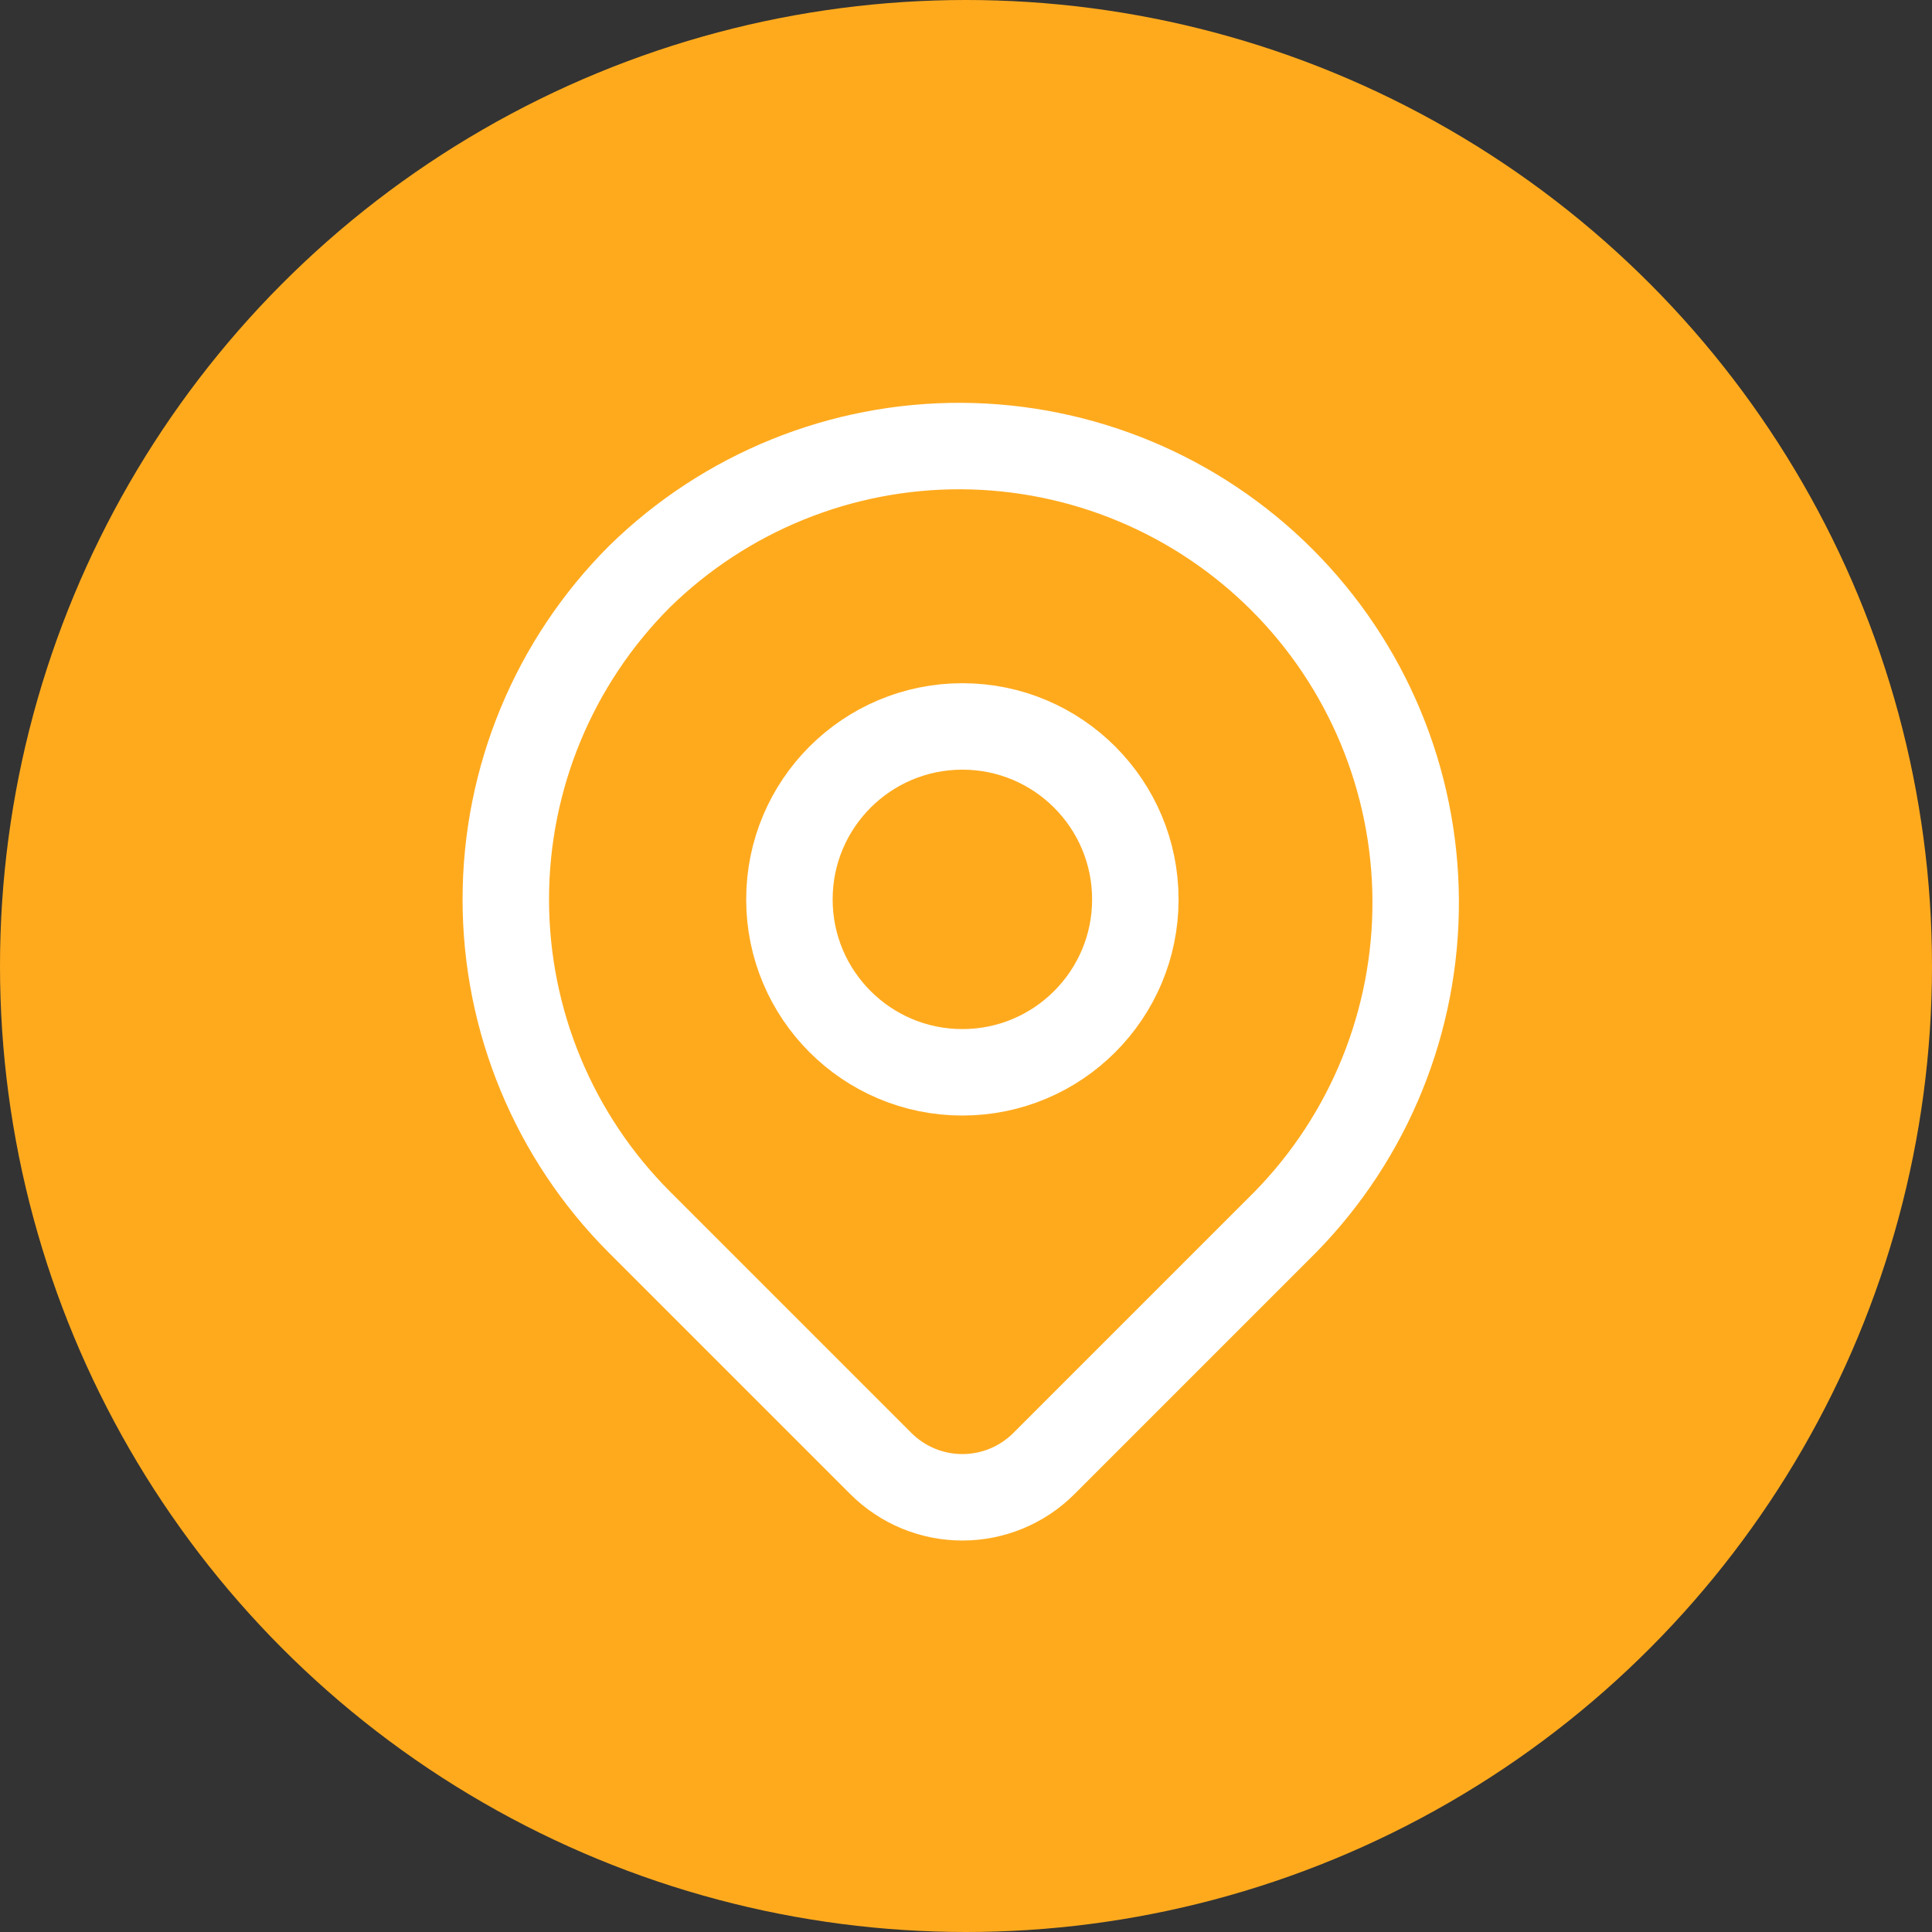 <svg width="40" height="40" viewBox="0 0 40 40" fill="none" xmlns="http://www.w3.org/2000/svg">
<rect x="0" y="0" width="40" height="40" fill="#333333" stroke="none"/>
<circle cx="20" cy="20" r="20" fill="#FFAA1D"/>
<path d="M13.241 11.937C15.02 10.194 17.415 9.223 19.905 9.235C22.396 9.248 24.781 10.243 26.542 12.004C28.303 13.765 29.298 16.15 29.31 18.64C29.323 21.131 28.352 23.526 26.609 25.305L21.613 30.301C21.165 30.749 20.558 31 19.925 31C19.292 31 18.685 30.749 18.237 30.301L13.241 25.305C11.468 23.532 10.472 21.128 10.472 18.621C10.472 16.114 11.468 13.71 13.241 11.937Z" stroke="white" stroke-width="1.79" stroke-linejoin="round"/>
<path d="M19.925 22.201C21.902 22.201 23.506 20.598 23.506 18.621C23.506 16.643 21.902 15.04 19.925 15.04C17.947 15.04 16.344 16.643 16.344 18.621C16.344 20.598 17.947 22.201 19.925 22.201Z" stroke="white" stroke-width="1.79" stroke-linecap="round" stroke-linejoin="round"/>
</svg>
